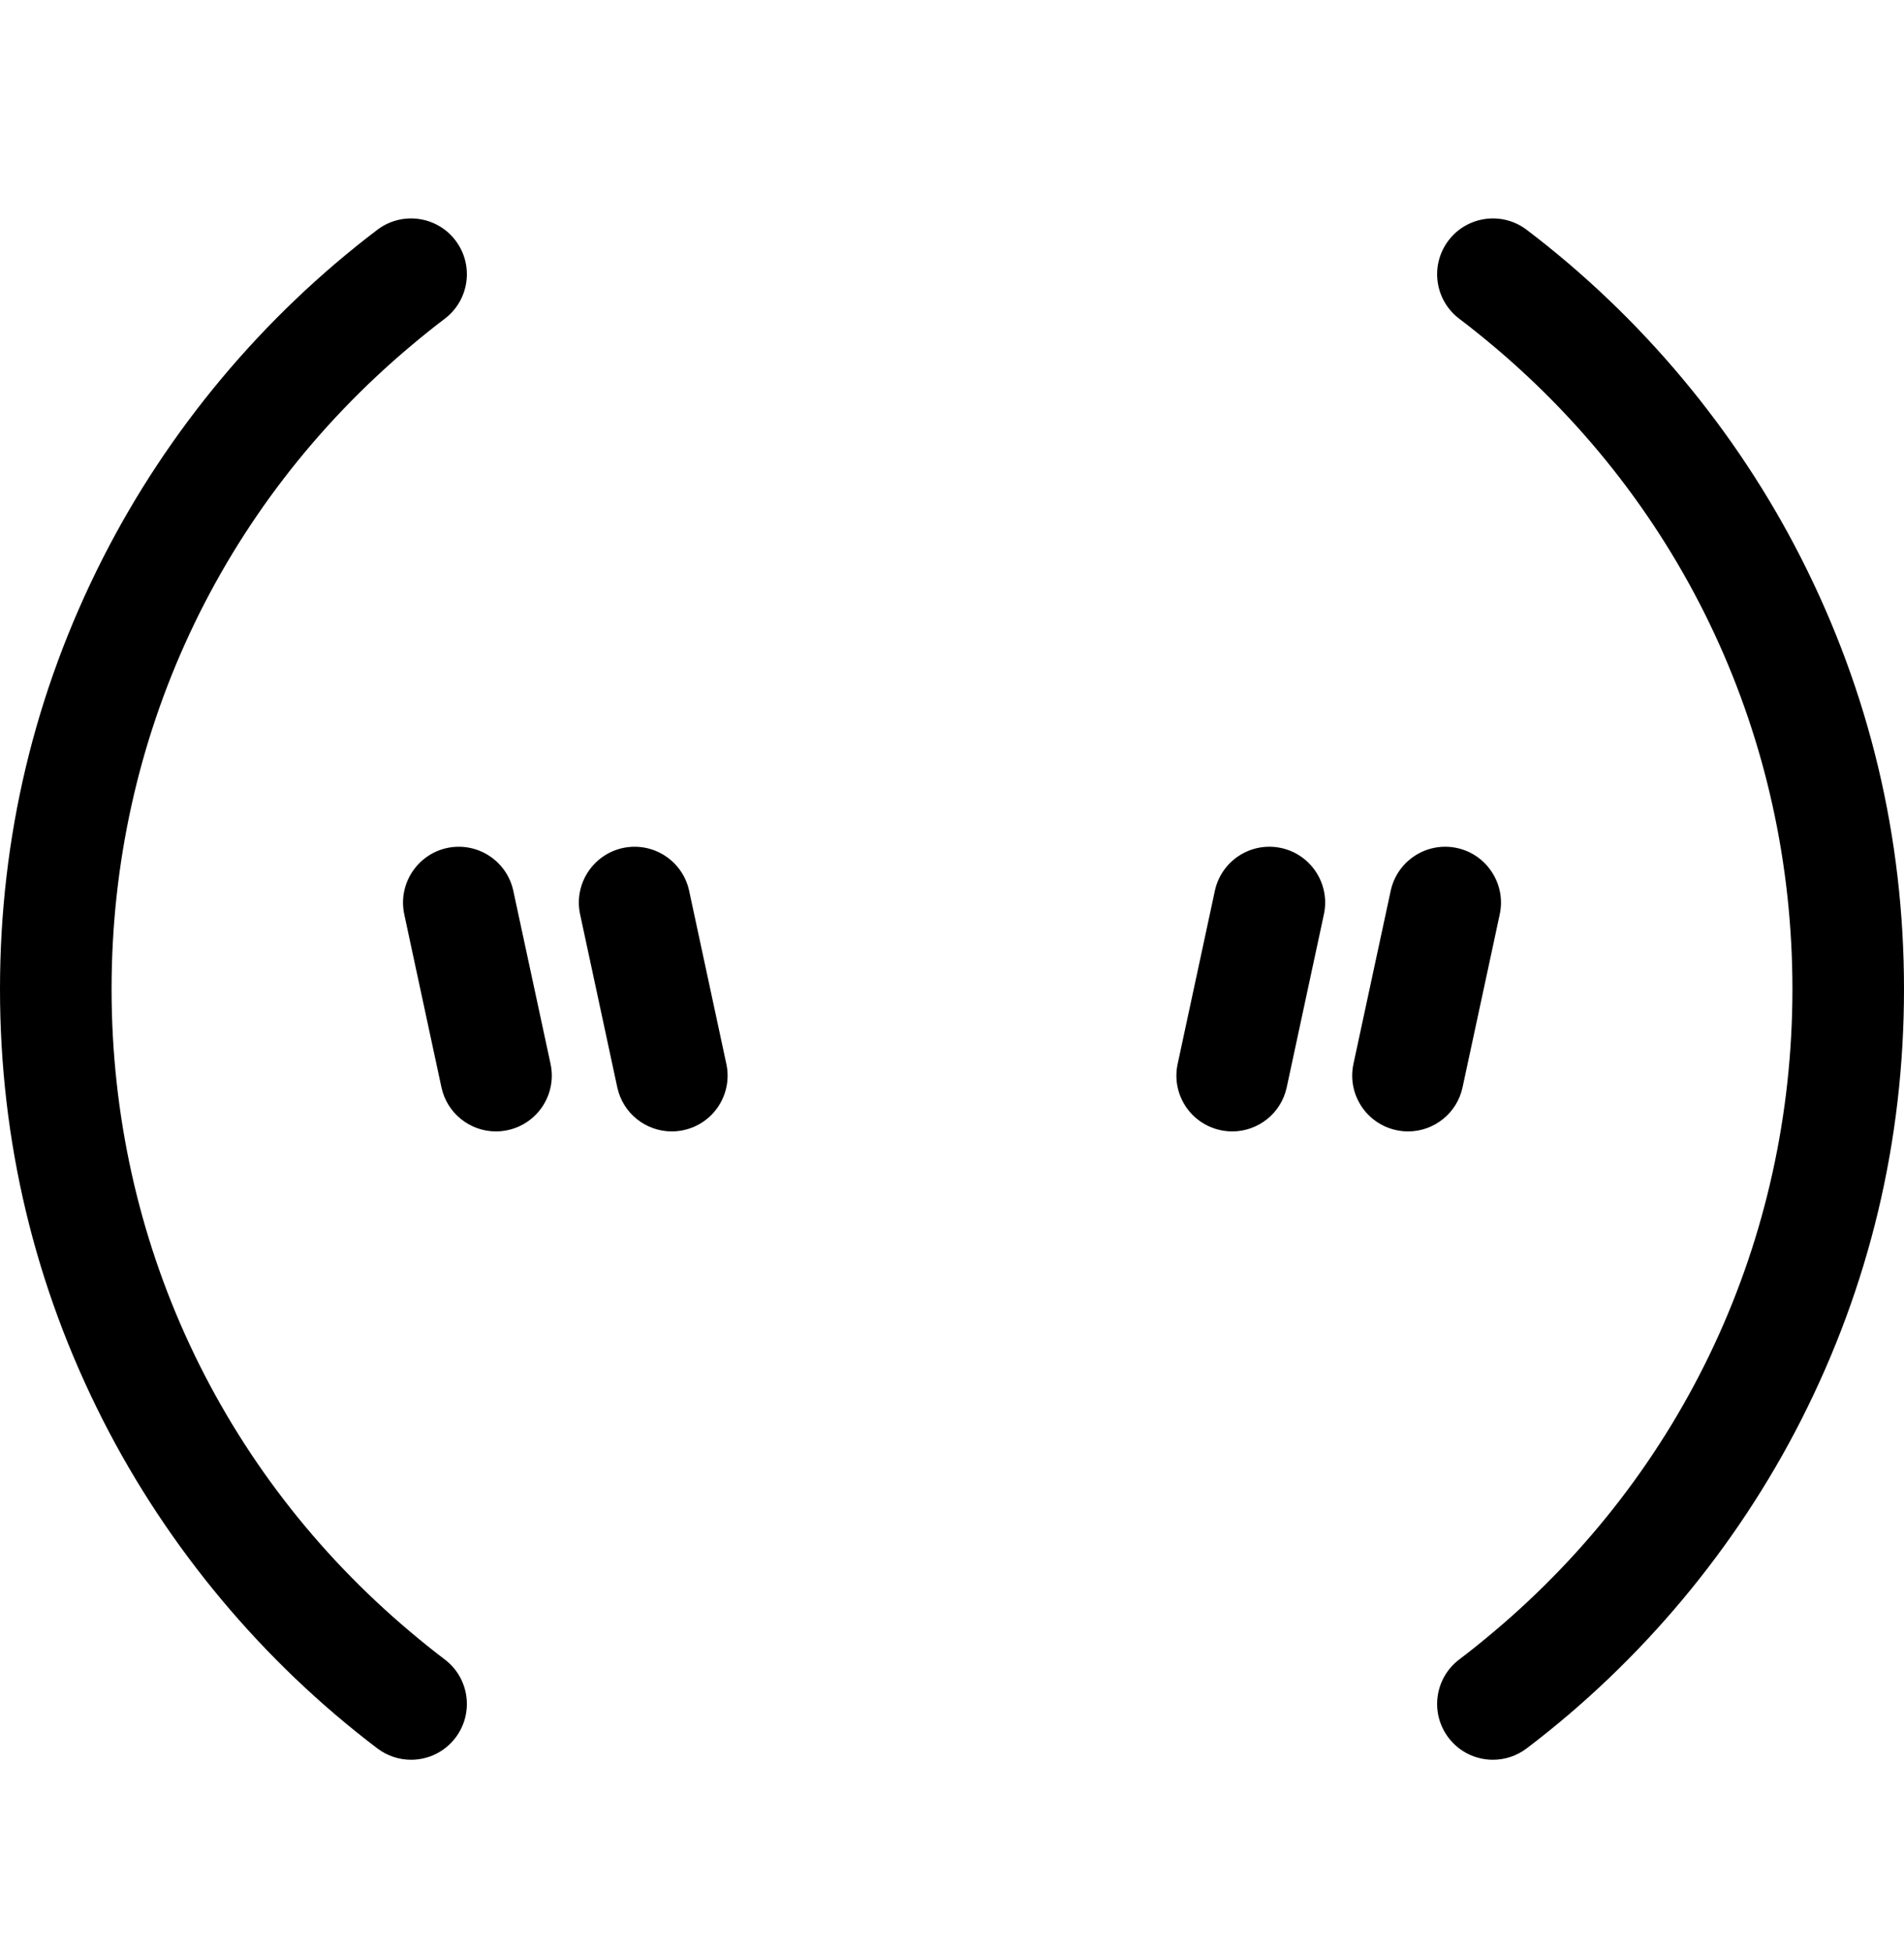 <svg width="40" height="41" viewBox="0 0 40 41" fill="none" xmlns="http://www.w3.org/2000/svg">
<path d="M2.344 20.771C2.344 15.5 4.626 10.626 8.636 7.26C8.867 7.066 9.102 6.876 9.344 6.693C9.86 6.302 9.961 5.567 9.57 5.051C9.179 4.535 8.444 4.434 7.928 4.825C5.519 6.651 3.524 9.037 2.159 11.725C0.726 14.544 0 17.588 0 20.771C0 23.954 0.726 26.998 2.159 29.817C3.524 32.505 5.519 34.891 7.928 36.717C8.14 36.877 8.389 36.955 8.635 36.955C8.99 36.955 9.34 36.795 9.57 36.491C9.961 35.975 9.86 35.24 9.344 34.849C9.102 34.666 8.867 34.476 8.636 34.282C4.626 30.916 2.344 26.042 2.344 20.771Z" fill="black"/>
<path d="M37.841 11.725C36.476 9.037 34.48 6.651 32.072 4.825C31.556 4.434 30.821 4.535 30.43 5.051C30.039 5.567 30.14 6.302 30.656 6.693C30.898 6.876 31.133 7.066 31.364 7.259C35.374 10.626 37.656 15.5 37.656 20.771C37.656 26.042 35.374 30.916 31.364 34.282C31.133 34.476 30.898 34.666 30.656 34.849C30.14 35.24 30.039 35.975 30.43 36.491C30.66 36.795 31.01 36.955 31.365 36.955C31.611 36.955 31.86 36.877 32.072 36.717C34.48 34.891 36.476 32.505 37.841 29.817C39.274 26.998 40 23.954 40 20.771C40 17.588 39.274 14.544 37.841 11.725Z" fill="black"/>
<path d="M10.784 18.708C10.648 18.075 10.025 17.673 9.392 17.808C9.063 17.879 8.798 18.082 8.636 18.349C8.487 18.596 8.428 18.897 8.493 19.201L8.636 19.868L9.274 22.834C9.392 23.384 9.878 23.76 10.419 23.76C10.5 23.76 10.583 23.751 10.666 23.733C11.299 23.597 11.702 22.974 11.566 22.341L10.784 18.708Z" fill="black"/>
<path d="M14.478 18.708C14.342 18.075 13.72 17.673 13.086 17.808C12.454 17.945 12.051 18.568 12.187 19.201L12.968 22.834C13.086 23.384 13.572 23.76 14.113 23.76C14.194 23.76 14.277 23.751 14.36 23.733C14.993 23.597 15.396 22.974 15.259 22.341L14.478 18.708Z" fill="black"/>
<path d="M26.914 17.808C26.28 17.672 25.658 18.075 25.522 18.708L24.741 22.341C24.604 22.974 25.007 23.597 25.64 23.733C25.723 23.751 25.806 23.76 25.887 23.76C26.428 23.76 26.914 23.384 27.032 22.834L27.813 19.201C27.949 18.568 27.547 17.945 26.914 17.808Z" fill="black"/>
<path d="M31.364 18.349C31.203 18.082 30.937 17.879 30.608 17.808C29.975 17.672 29.352 18.075 29.216 18.708L28.434 22.341C28.298 22.974 28.701 23.597 29.334 23.733C29.417 23.751 29.5 23.76 29.581 23.76C30.122 23.76 30.608 23.384 30.726 22.834L31.364 19.868L31.507 19.201C31.573 18.897 31.513 18.596 31.364 18.349Z" fill="black"/>
</svg>
